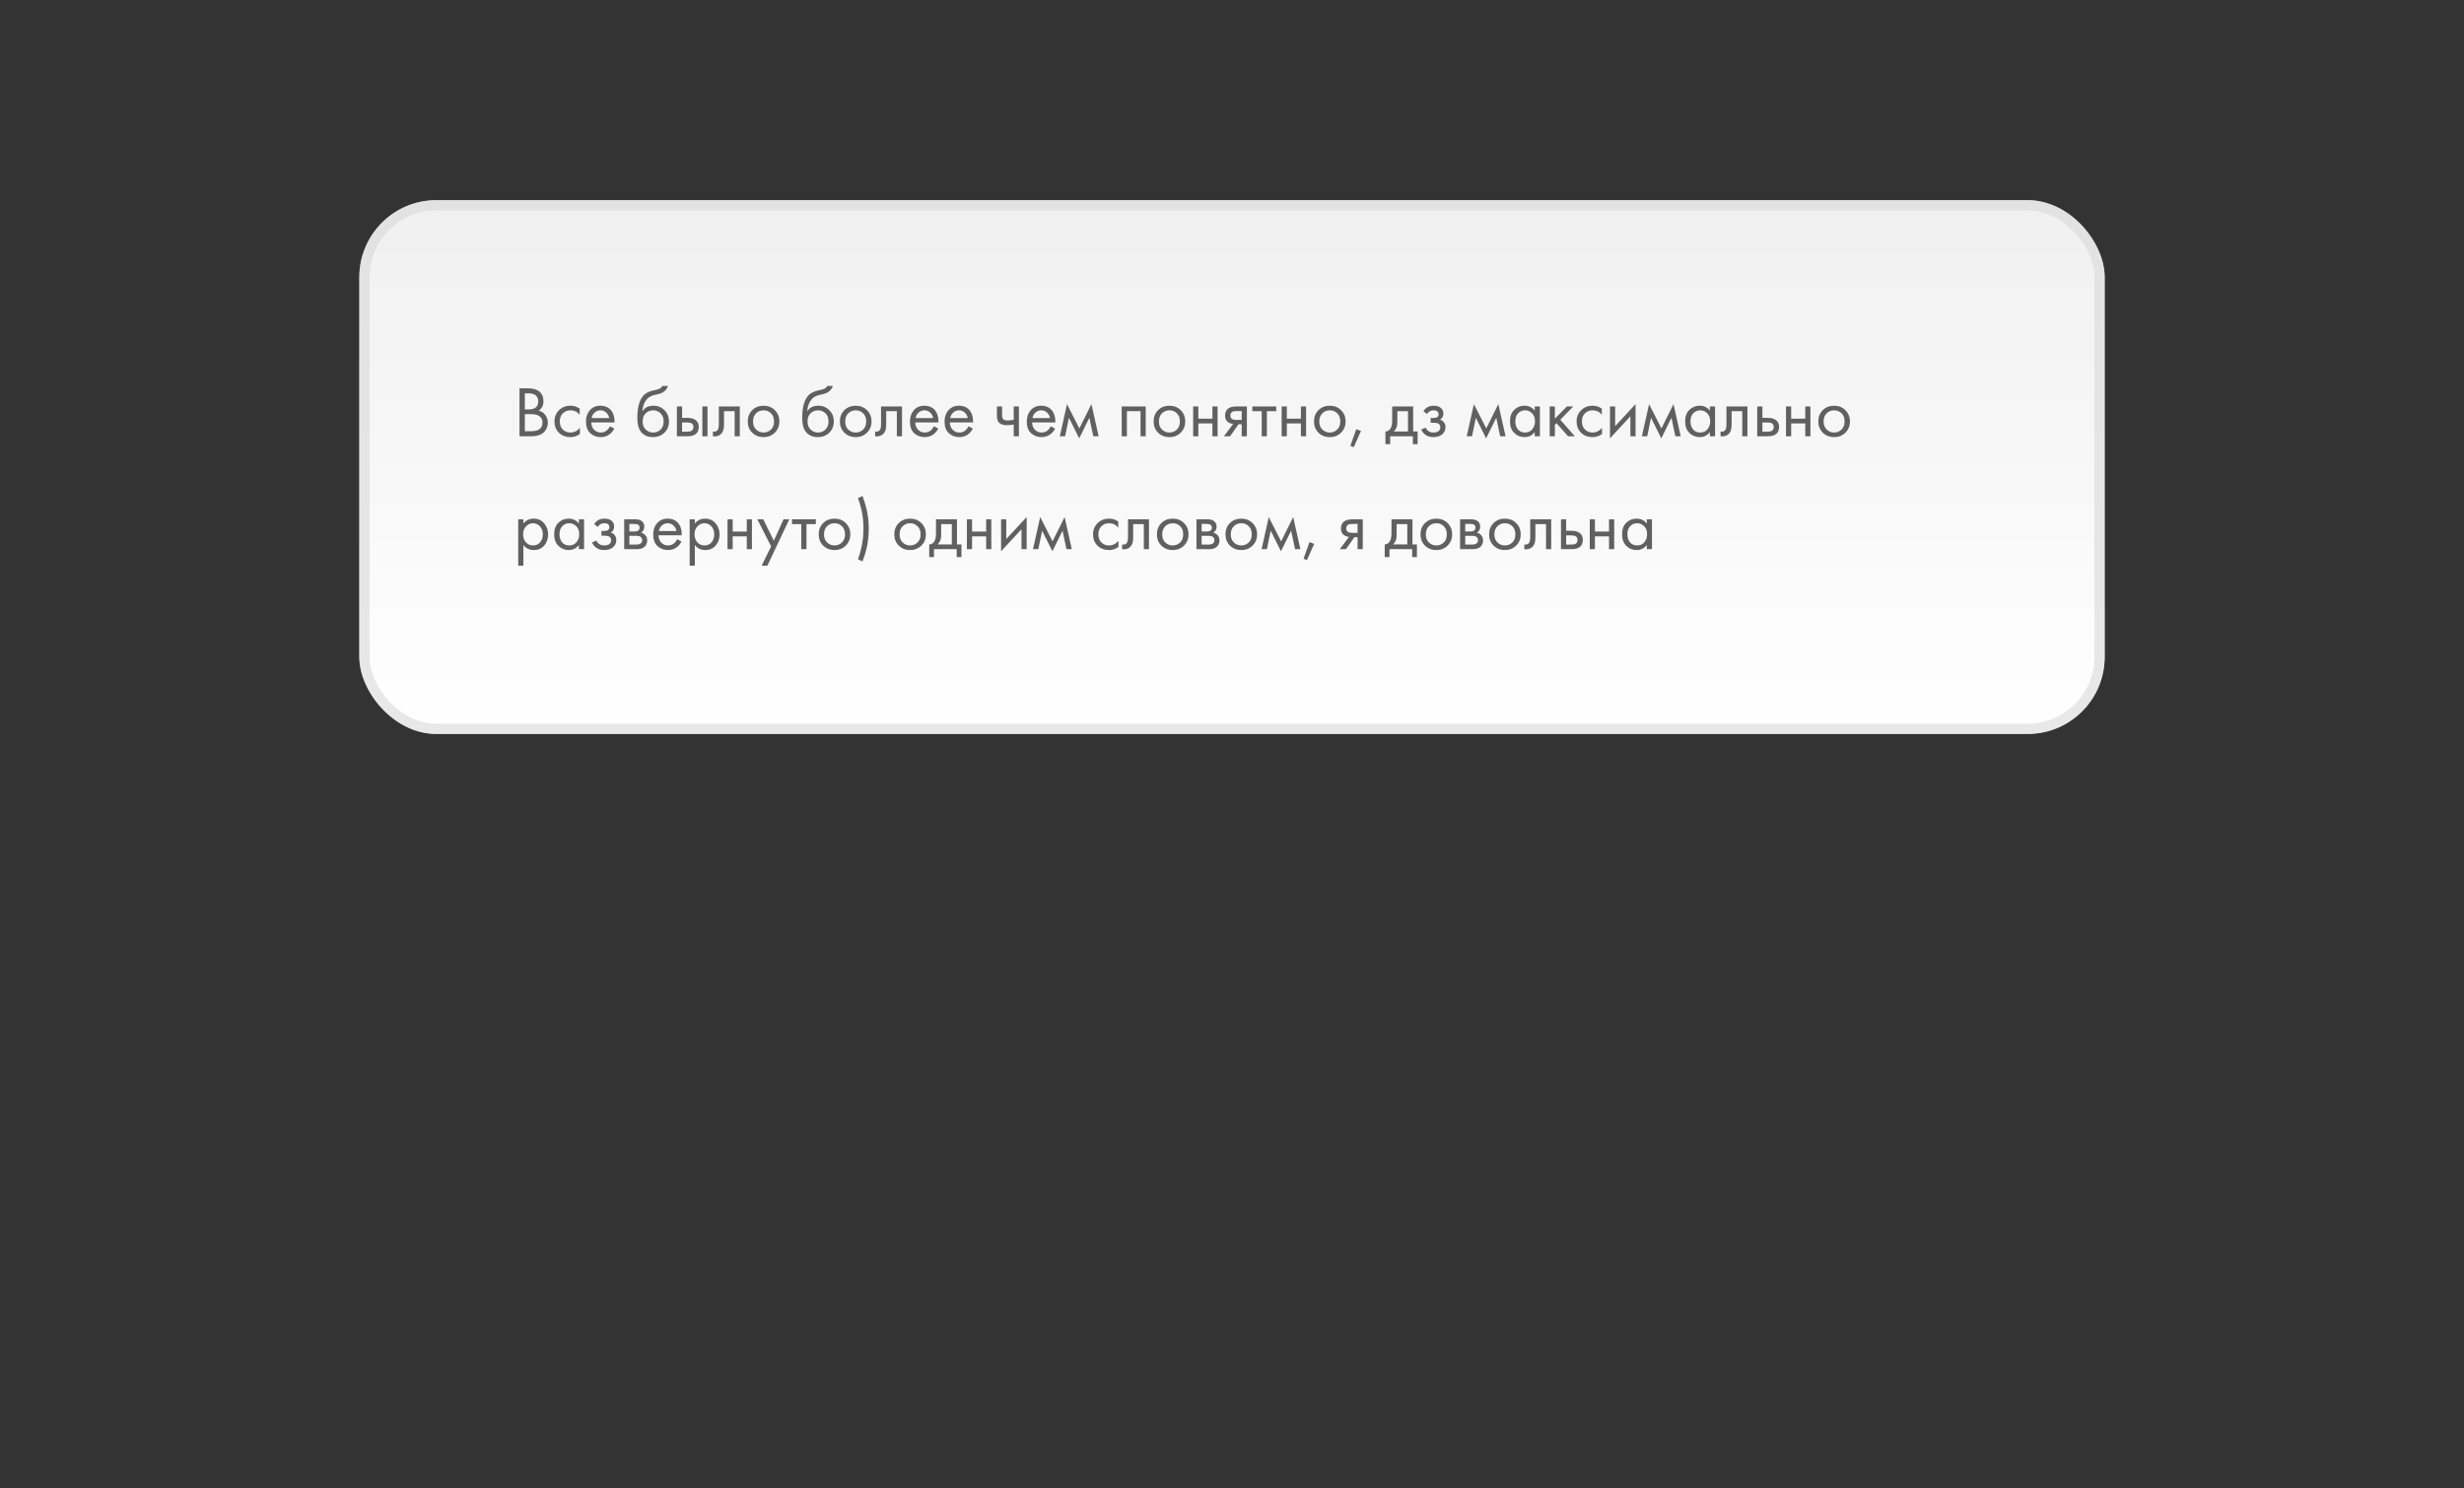 <?xml version="1.0" encoding="UTF-8"?> <svg xmlns="http://www.w3.org/2000/svg" width="480" height="290" viewBox="0 0 480 290" fill="none"><rect x="0" y="0" width="480" height="290" fill="#333333" stroke="none"/> <rect x="70" y="39" width="340" height="104" rx="15" fill="url(#paint0_linear_398_763)"></rect> <path d="M101.204 75.662H102.884C103.817 75.662 104.531 75.858 105.026 76.25C105.586 76.679 105.866 77.323 105.866 78.182C105.866 78.985 105.558 79.596 104.942 80.016C105.539 80.165 105.983 80.469 106.272 80.926C106.571 81.374 106.72 81.855 106.72 82.368C106.72 82.788 106.627 83.175 106.44 83.53C106.263 83.885 106.039 84.169 105.768 84.384C105.245 84.795 104.499 85 103.528 85H101.204V75.662ZM102.24 76.642V79.764H103.024C103.164 79.764 103.299 79.759 103.43 79.75C103.561 79.731 103.715 79.694 103.892 79.638C104.079 79.573 104.237 79.489 104.368 79.386C104.508 79.283 104.625 79.129 104.718 78.924C104.811 78.719 104.858 78.481 104.858 78.21C104.858 77.921 104.802 77.673 104.69 77.468C104.578 77.253 104.452 77.095 104.312 76.992C104.172 76.889 104.004 76.81 103.808 76.754C103.612 76.698 103.463 76.665 103.36 76.656C103.257 76.647 103.155 76.642 103.052 76.642H102.24ZM102.24 80.688V84.02H103.43C104.186 84.02 104.732 83.889 105.068 83.628C105.479 83.329 105.684 82.9 105.684 82.34C105.684 81.715 105.418 81.257 104.886 80.968C104.55 80.781 104.023 80.688 103.304 80.688H102.24ZM112.926 79.61V80.814C112.468 80.235 111.862 79.946 111.106 79.946C110.536 79.946 110.051 80.142 109.65 80.534C109.248 80.917 109.048 81.444 109.048 82.116C109.048 82.788 109.248 83.315 109.65 83.698C110.051 84.081 110.532 84.272 111.092 84.272C111.838 84.272 112.464 83.969 112.968 83.362V84.566C112.417 84.967 111.801 85.168 111.12 85.168C110.214 85.168 109.468 84.883 108.88 84.314C108.301 83.735 108.012 83.007 108.012 82.13C108.012 81.243 108.306 80.511 108.894 79.932C109.482 79.344 110.224 79.05 111.12 79.05C111.792 79.05 112.394 79.237 112.926 79.61ZM118.827 83.054L119.667 83.516C119.471 83.889 119.233 84.202 118.953 84.454C118.421 84.93 117.777 85.168 117.021 85.168C116.237 85.168 115.56 84.916 114.991 84.412C114.431 83.899 114.151 83.138 114.151 82.13C114.151 81.243 114.403 80.511 114.907 79.932C115.42 79.344 116.106 79.05 116.965 79.05C117.935 79.05 118.668 79.405 119.163 80.114C119.555 80.674 119.737 81.402 119.709 82.298H115.187C115.196 82.886 115.378 83.362 115.733 83.726C116.087 84.09 116.521 84.272 117.035 84.272C117.492 84.272 117.889 84.132 118.225 83.852C118.486 83.628 118.687 83.362 118.827 83.054ZM115.257 81.458H118.673C118.589 81.001 118.388 80.637 118.071 80.366C117.763 80.086 117.394 79.946 116.965 79.946C116.545 79.946 116.171 80.091 115.845 80.38C115.527 80.66 115.331 81.019 115.257 81.458ZM129.002 75.2H130.122C130.02 75.545 129.842 75.839 129.59 76.082C129.348 76.315 129.124 76.474 128.918 76.558C128.722 76.642 128.489 76.717 128.218 76.782C128.172 76.791 128.06 76.819 127.882 76.866C127.705 76.903 127.57 76.936 127.476 76.964C127.383 76.992 127.262 77.029 127.112 77.076C126.963 77.123 126.828 77.179 126.706 77.244C126.585 77.309 126.473 77.379 126.37 77.454C126.016 77.725 125.726 78.103 125.502 78.588C125.288 79.064 125.171 79.573 125.152 80.114H125.18C125.6 79.405 126.305 79.05 127.294 79.05C128.162 79.05 128.881 79.344 129.45 79.932C130.029 80.52 130.318 81.248 130.318 82.116C130.318 82.993 130.024 83.721 129.436 84.3C128.848 84.879 128.083 85.168 127.14 85.168C126.328 85.168 125.661 84.925 125.138 84.44C124.485 83.843 124.158 82.844 124.158 81.444C124.158 79.008 124.709 77.412 125.81 76.656C125.894 76.6 125.983 76.549 126.076 76.502C126.17 76.446 126.268 76.399 126.37 76.362C126.482 76.315 126.576 76.278 126.65 76.25C126.725 76.213 126.828 76.18 126.958 76.152C127.098 76.115 127.192 76.091 127.238 76.082C127.294 76.063 127.397 76.04 127.546 76.012C127.705 75.975 127.803 75.951 127.84 75.942C128.214 75.858 128.484 75.76 128.652 75.648C128.82 75.527 128.937 75.377 129.002 75.2ZM128.68 80.52C128.288 80.137 127.808 79.946 127.238 79.946C126.669 79.946 126.184 80.142 125.782 80.534C125.39 80.917 125.194 81.444 125.194 82.116C125.194 82.788 125.395 83.315 125.796 83.698C126.198 84.081 126.678 84.272 127.238 84.272C127.798 84.272 128.279 84.081 128.68 83.698C129.082 83.315 129.282 82.788 129.282 82.116C129.282 81.435 129.082 80.903 128.68 80.52ZM131.864 85V79.19H132.872V81.416H133.908C134.711 81.416 135.299 81.607 135.672 81.99C135.971 82.289 136.12 82.695 136.12 83.208C136.12 83.749 135.947 84.183 135.602 84.51C135.257 84.837 134.687 85 133.894 85H131.864ZM132.872 84.104H133.81C134.23 84.104 134.529 84.053 134.706 83.95C134.958 83.782 135.084 83.535 135.084 83.208C135.084 82.872 134.963 82.629 134.72 82.48C134.552 82.368 134.253 82.312 133.824 82.312H132.872V84.104ZM136.82 85V79.19H137.828V85H136.82ZM144.121 79.19V85H143.113V80.114H141.041V82.732C141.041 83.488 140.892 84.048 140.593 84.412C140.257 84.823 139.791 85.028 139.193 85.028C139.119 85.028 139.016 85.019 138.885 85V84.076C138.979 84.095 139.053 84.104 139.109 84.104C139.436 84.104 139.679 83.978 139.837 83.726C139.968 83.521 140.033 83.189 140.033 82.732V79.19H144.121ZM150.942 84.3C150.364 84.879 149.631 85.168 148.744 85.168C147.858 85.168 147.12 84.879 146.532 84.3C145.954 83.721 145.664 82.993 145.664 82.116C145.664 81.229 145.954 80.497 146.532 79.918C147.12 79.339 147.858 79.05 148.744 79.05C149.631 79.05 150.364 79.339 150.942 79.918C151.53 80.497 151.824 81.229 151.824 82.116C151.824 82.993 151.53 83.721 150.942 84.3ZM150.186 80.52C149.794 80.137 149.314 79.946 148.744 79.946C148.175 79.946 147.69 80.142 147.288 80.534C146.896 80.917 146.7 81.444 146.7 82.116C146.7 82.788 146.901 83.315 147.302 83.698C147.704 84.081 148.184 84.272 148.744 84.272C149.304 84.272 149.785 84.081 150.186 83.698C150.588 83.315 150.788 82.788 150.788 82.116C150.788 81.435 150.588 80.903 150.186 80.52ZM161.118 75.2H162.238C162.135 75.545 161.958 75.839 161.706 76.082C161.463 76.315 161.239 76.474 161.034 76.558C160.838 76.642 160.604 76.717 160.334 76.782C160.287 76.791 160.175 76.819 159.998 76.866C159.82 76.903 159.685 76.936 159.592 76.964C159.498 76.992 159.377 77.029 159.228 77.076C159.078 77.123 158.943 77.179 158.822 77.244C158.7 77.309 158.588 77.379 158.486 77.454C158.131 77.725 157.842 78.103 157.618 78.588C157.403 79.064 157.286 79.573 157.268 80.114H157.296C157.716 79.405 158.42 79.05 159.41 79.05C160.278 79.05 160.996 79.344 161.566 79.932C162.144 80.52 162.434 81.248 162.434 82.116C162.434 82.993 162.14 83.721 161.552 84.3C160.964 84.879 160.198 85.168 159.256 85.168C158.444 85.168 157.776 84.925 157.254 84.44C156.6 83.843 156.274 82.844 156.274 81.444C156.274 79.008 156.824 77.412 157.926 76.656C158.01 76.6 158.098 76.549 158.192 76.502C158.285 76.446 158.383 76.399 158.486 76.362C158.598 76.315 158.691 76.278 158.766 76.25C158.84 76.213 158.943 76.18 159.074 76.152C159.214 76.115 159.307 76.091 159.354 76.082C159.41 76.063 159.512 76.04 159.662 76.012C159.82 75.975 159.918 75.951 159.956 75.942C160.329 75.858 160.6 75.76 160.768 75.648C160.936 75.527 161.052 75.377 161.118 75.2ZM160.796 80.52C160.404 80.137 159.923 79.946 159.354 79.946C158.784 79.946 158.299 80.142 157.898 80.534C157.506 80.917 157.31 81.444 157.31 82.116C157.31 82.788 157.51 83.315 157.912 83.698C158.313 84.081 158.794 84.272 159.354 84.272C159.914 84.272 160.394 84.081 160.796 83.698C161.197 83.315 161.398 82.788 161.398 82.116C161.398 81.435 161.197 80.903 160.796 80.52ZM168.893 84.3C168.315 84.879 167.582 85.168 166.695 85.168C165.809 85.168 165.071 84.879 164.483 84.3C163.905 83.721 163.615 82.993 163.615 82.116C163.615 81.229 163.905 80.497 164.483 79.918C165.071 79.339 165.809 79.05 166.695 79.05C167.582 79.05 168.315 79.339 168.893 79.918C169.481 80.497 169.775 81.229 169.775 82.116C169.775 82.993 169.481 83.721 168.893 84.3ZM168.137 80.52C167.745 80.137 167.265 79.946 166.695 79.946C166.126 79.946 165.641 80.142 165.239 80.534C164.847 80.917 164.651 81.444 164.651 82.116C164.651 82.788 164.852 83.315 165.253 83.698C165.655 84.081 166.135 84.272 166.695 84.272C167.255 84.272 167.736 84.081 168.137 83.698C168.539 83.315 168.739 82.788 168.739 82.116C168.739 81.435 168.539 80.903 168.137 80.52ZM175.717 79.19V85H174.709V80.114H172.637V82.732C172.637 83.488 172.488 84.048 172.189 84.412C171.853 84.823 171.386 85.028 170.789 85.028C170.714 85.028 170.612 85.019 170.481 85V84.076C170.574 84.095 170.649 84.104 170.705 84.104C171.032 84.104 171.274 83.978 171.433 83.726C171.564 83.521 171.629 83.189 171.629 82.732V79.19H175.717ZM181.936 83.054L182.776 83.516C182.58 83.889 182.342 84.202 182.062 84.454C181.53 84.93 180.886 85.168 180.13 85.168C179.346 85.168 178.669 84.916 178.1 84.412C177.54 83.899 177.26 83.138 177.26 82.13C177.26 81.243 177.512 80.511 178.016 79.932C178.529 79.344 179.215 79.05 180.074 79.05C181.045 79.05 181.777 79.405 182.272 80.114C182.664 80.674 182.846 81.402 182.818 82.298H178.296C178.305 82.886 178.487 83.362 178.842 83.726C179.197 84.09 179.631 84.272 180.144 84.272C180.601 84.272 180.998 84.132 181.334 83.852C181.595 83.628 181.796 83.362 181.936 83.054ZM178.366 81.458H181.782C181.698 81.001 181.497 80.637 181.18 80.366C180.872 80.086 180.503 79.946 180.074 79.946C179.654 79.946 179.281 80.091 178.954 80.38C178.637 80.66 178.441 81.019 178.366 81.458ZM188.676 83.054L189.516 83.516C189.32 83.889 189.082 84.202 188.802 84.454C188.27 84.93 187.626 85.168 186.87 85.168C186.086 85.168 185.409 84.916 184.84 84.412C184.28 83.899 184 83.138 184 82.13C184 81.243 184.252 80.511 184.756 79.932C185.269 79.344 185.955 79.05 186.814 79.05C187.785 79.05 188.517 79.405 189.012 80.114C189.404 80.674 189.586 81.402 189.558 82.298H185.036C185.045 82.886 185.227 83.362 185.582 83.726C185.937 84.09 186.371 84.272 186.884 84.272C187.341 84.272 187.738 84.132 188.074 83.852C188.335 83.628 188.536 83.362 188.676 83.054ZM185.106 81.458H188.522C188.438 81.001 188.237 80.637 187.92 80.366C187.612 80.086 187.243 79.946 186.814 79.946C186.394 79.946 186.021 80.091 185.694 80.38C185.377 80.66 185.181 81.019 185.106 81.458ZM197.48 85V82.718C196.929 82.802 196.472 82.844 196.108 82.844C195.473 82.844 195.002 82.704 194.694 82.424C194.367 82.135 194.204 81.659 194.204 80.996V79.19H195.212V80.856C195.212 81.173 195.254 81.402 195.338 81.542C195.469 81.794 195.763 81.92 196.22 81.92C196.631 81.92 197.051 81.878 197.48 81.794V79.19H198.488V85H197.48ZM204.7 83.054L205.54 83.516C205.344 83.889 205.106 84.202 204.826 84.454C204.294 84.93 203.65 85.168 202.894 85.168C202.11 85.168 201.433 84.916 200.864 84.412C200.304 83.899 200.024 83.138 200.024 82.13C200.024 81.243 200.276 80.511 200.78 79.932C201.293 79.344 201.979 79.05 202.838 79.05C203.808 79.05 204.541 79.405 205.036 80.114C205.428 80.674 205.61 81.402 205.582 82.298H201.06C201.069 82.886 201.251 83.362 201.606 83.726C201.96 84.09 202.394 84.272 202.908 84.272C203.365 84.272 203.762 84.132 204.098 83.852C204.359 83.628 204.56 83.362 204.7 83.054ZM201.13 81.458H204.546C204.462 81.001 204.261 80.637 203.944 80.366C203.636 80.086 203.267 79.946 202.838 79.946C202.418 79.946 202.044 80.091 201.718 80.38C201.4 80.66 201.204 81.019 201.13 81.458ZM206.456 85L207.856 78.742L210.264 83.474L212.616 78.742L214.016 85H212.98L212.21 81.402L210.236 85.406L208.234 81.402L207.492 85H206.456ZM218.516 79.19H223.192V85H222.184V80.114H219.524V85H218.516V79.19ZM230.007 84.3C229.428 84.879 228.695 85.168 227.809 85.168C226.922 85.168 226.185 84.879 225.597 84.3C225.018 83.721 224.729 82.993 224.729 82.116C224.729 81.229 225.018 80.497 225.597 79.918C226.185 79.339 226.922 79.05 227.809 79.05C228.695 79.05 229.428 79.339 230.007 79.918C230.595 80.497 230.889 81.229 230.889 82.116C230.889 82.993 230.595 83.721 230.007 84.3ZM229.251 80.52C228.859 80.137 228.378 79.946 227.809 79.946C227.239 79.946 226.754 80.142 226.353 80.534C225.961 80.917 225.765 81.444 225.765 82.116C225.765 82.788 225.965 83.315 226.367 83.698C226.768 84.081 227.249 84.272 227.809 84.272C228.369 84.272 228.849 84.081 229.251 83.698C229.652 83.315 229.853 82.788 229.853 82.116C229.853 81.435 229.652 80.903 229.251 80.52ZM232.434 85V79.19H233.442V81.57H236.186V79.19H237.194V85H236.186V82.494H233.442V85H232.434ZM238.421 85L240.227 82.606C240.171 82.606 240.091 82.597 239.989 82.578C239.895 82.559 239.755 82.513 239.569 82.438C239.382 82.363 239.228 82.265 239.107 82.144C238.799 81.855 238.645 81.467 238.645 80.982C238.645 80.431 238.817 79.997 239.163 79.68C239.508 79.353 240.077 79.19 240.871 79.19H242.901V85H241.893V82.662H241.277L239.625 85H238.421ZM241.893 81.822V80.086H240.955C240.516 80.086 240.213 80.137 240.045 80.24C239.802 80.399 239.681 80.637 239.681 80.954C239.681 81.271 239.802 81.505 240.045 81.654C240.222 81.766 240.521 81.822 240.941 81.822H241.893ZM248.615 80.114H246.795V85H245.787V80.114H243.967V79.19H248.615V80.114ZM249.675 85V79.19H250.683V81.57H253.427V79.19H254.435V85H253.427V82.494H250.683V85H249.675ZM261.247 84.3C260.668 84.879 259.936 85.168 259.049 85.168C258.162 85.168 257.425 84.879 256.837 84.3C256.258 83.721 255.969 82.993 255.969 82.116C255.969 81.229 256.258 80.497 256.837 79.918C257.425 79.339 258.162 79.05 259.049 79.05C259.936 79.05 260.668 79.339 261.247 79.918C261.835 80.497 262.129 81.229 262.129 82.116C262.129 82.993 261.835 83.721 261.247 84.3ZM260.491 80.52C260.099 80.137 259.618 79.946 259.049 79.946C258.48 79.946 257.994 80.142 257.593 80.534C257.201 80.917 257.005 81.444 257.005 82.116C257.005 82.788 257.206 83.315 257.607 83.698C258.008 84.081 258.489 84.272 259.049 84.272C259.609 84.272 260.09 84.081 260.491 83.698C260.892 83.315 261.093 82.788 261.093 82.116C261.093 81.435 260.892 80.903 260.491 80.52ZM263.059 86.862L264.207 83.628L265.131 83.964L263.717 87.128L263.059 86.862ZM271.204 79.19H275.292V84.076H276.16V86.54H275.236V85H270.812V86.54H269.888V84.076C270.373 84.067 270.733 83.815 270.966 83.32C271.125 82.993 271.204 82.48 271.204 81.78V79.19ZM274.284 84.076V80.114H272.212V82.298C272.212 83.073 271.979 83.665 271.512 84.076H274.284ZM277.979 80.674L277.279 80.1C277.503 79.773 277.751 79.531 278.021 79.372C278.385 79.157 278.81 79.05 279.295 79.05C279.883 79.05 280.341 79.185 280.667 79.456C281.003 79.745 281.171 80.114 281.171 80.562C281.171 81.103 280.952 81.509 280.513 81.78C280.793 81.845 281.017 81.971 281.185 82.158C281.456 82.447 281.591 82.802 281.591 83.222C281.591 83.847 281.339 84.347 280.835 84.72C280.425 85.019 279.874 85.168 279.183 85.168C278.567 85.168 278.049 85.005 277.629 84.678C277.312 84.445 277.055 84.113 276.859 83.684L277.727 83.32C277.83 83.581 278.003 83.801 278.245 83.978C278.507 84.174 278.824 84.272 279.197 84.272C279.636 84.272 279.963 84.197 280.177 84.048C280.448 83.871 280.583 83.6 280.583 83.236C280.583 82.937 280.467 82.713 280.233 82.564C280.037 82.433 279.72 82.368 279.281 82.368H278.693V81.444H279.183C279.538 81.444 279.79 81.393 279.939 81.29C280.145 81.159 280.247 80.982 280.247 80.758C280.247 80.497 280.163 80.296 279.995 80.156C279.837 80.016 279.589 79.946 279.253 79.946C278.964 79.946 278.698 80.021 278.455 80.17C278.25 80.301 278.091 80.469 277.979 80.674ZM285.725 85L287.125 78.742L289.533 83.474L291.885 78.742L293.285 85H292.249L291.479 81.402L289.505 85.406L287.503 81.402L286.761 85H285.725ZM298.97 80.016V79.19H299.978V85H298.97V84.188C298.466 84.841 297.804 85.168 296.982 85.168C296.198 85.168 295.531 84.897 294.98 84.356C294.43 83.815 294.154 83.059 294.154 82.088C294.154 81.136 294.425 80.394 294.966 79.862C295.517 79.321 296.189 79.05 296.982 79.05C297.822 79.05 298.485 79.372 298.97 80.016ZM297.094 79.946C296.562 79.946 296.11 80.137 295.736 80.52C295.372 80.893 295.19 81.416 295.19 82.088C295.19 82.732 295.358 83.259 295.694 83.67C296.04 84.071 296.506 84.272 297.094 84.272C297.682 84.272 298.149 84.062 298.494 83.642C298.849 83.222 299.026 82.709 299.026 82.102C299.026 81.411 298.83 80.879 298.438 80.506C298.046 80.133 297.598 79.946 297.094 79.946ZM301.888 79.19H302.896V81.57L305.248 79.19H306.48L303.96 81.78L306.788 85H305.472L303.204 82.452L302.896 82.746V85H301.888V79.19ZM312.043 79.61V80.814C311.586 80.235 310.979 79.946 310.223 79.946C309.654 79.946 309.168 80.142 308.767 80.534C308.366 80.917 308.165 81.444 308.165 82.116C308.165 82.788 308.366 83.315 308.767 83.698C309.168 84.081 309.649 84.272 310.209 84.272C310.956 84.272 311.581 83.969 312.085 83.362V84.566C311.534 84.967 310.918 85.168 310.237 85.168C309.332 85.168 308.585 84.883 307.997 84.314C307.418 83.735 307.129 83.007 307.129 82.13C307.129 81.243 307.423 80.511 308.011 79.932C308.599 79.344 309.341 79.05 310.237 79.05C310.909 79.05 311.511 79.237 312.043 79.61ZM313.632 79.19H314.64V83.026L318.616 78.742V85H317.608V81.122L313.632 85.406V79.19ZM319.85 85L321.25 78.742L323.658 83.474L326.01 78.742L327.41 85H326.374L325.604 81.402L323.63 85.406L321.628 81.402L320.886 85H319.85ZM333.095 80.016V79.19H334.103V85H333.095V84.188C332.591 84.841 331.929 85.168 331.107 85.168C330.323 85.168 329.656 84.897 329.105 84.356C328.555 83.815 328.279 83.059 328.279 82.088C328.279 81.136 328.55 80.394 329.091 79.862C329.642 79.321 330.314 79.05 331.107 79.05C331.947 79.05 332.61 79.372 333.095 80.016ZM331.219 79.946C330.687 79.946 330.235 80.137 329.861 80.52C329.497 80.893 329.315 81.416 329.315 82.088C329.315 82.732 329.483 83.259 329.819 83.67C330.165 84.071 330.631 84.272 331.219 84.272C331.807 84.272 332.274 84.062 332.619 83.642C332.974 83.222 333.151 82.709 333.151 82.102C333.151 81.411 332.955 80.879 332.563 80.506C332.171 80.133 331.723 79.946 331.219 79.946ZM340.409 79.19V85H339.401V80.114H337.329V82.732C337.329 83.488 337.179 84.048 336.881 84.412C336.545 84.823 336.078 85.028 335.481 85.028C335.406 85.028 335.303 85.019 335.173 85V84.076C335.266 84.095 335.341 84.104 335.397 84.104C335.723 84.104 335.966 83.978 336.125 83.726C336.255 83.521 336.321 83.189 336.321 82.732V79.19H340.409ZM342.315 85V79.19H343.323V81.416H344.359C345.162 81.416 345.75 81.607 346.123 81.99C346.422 82.289 346.571 82.695 346.571 83.208C346.571 83.749 346.399 84.183 346.053 84.51C345.708 84.837 345.139 85 344.345 85H342.315ZM343.323 84.104H344.261C344.681 84.104 344.98 84.053 345.157 83.95C345.409 83.782 345.535 83.535 345.535 83.208C345.535 82.872 345.414 82.629 345.171 82.48C345.003 82.368 344.705 82.312 344.275 82.312H343.323V84.104ZM347.921 85V79.19H348.929V81.57H351.673V79.19H352.681V85H351.673V82.494H348.929V85H347.921ZM359.493 84.3C358.914 84.879 358.182 85.168 357.295 85.168C356.408 85.168 355.671 84.879 355.083 84.3C354.504 83.721 354.215 82.993 354.215 82.116C354.215 81.229 354.504 80.497 355.083 79.918C355.671 79.339 356.408 79.05 357.295 79.05C358.182 79.05 358.914 79.339 359.493 79.918C360.081 80.497 360.375 81.229 360.375 82.116C360.375 82.993 360.081 83.721 359.493 84.3ZM358.737 80.52C358.345 80.137 357.864 79.946 357.295 79.946C356.726 79.946 356.24 80.142 355.839 80.534C355.447 80.917 355.251 81.444 355.251 82.116C355.251 82.788 355.452 83.315 355.853 83.698C356.254 84.081 356.735 84.272 357.295 84.272C357.855 84.272 358.336 84.081 358.737 83.698C359.138 83.315 359.339 82.788 359.339 82.116C359.339 81.435 359.138 80.903 358.737 80.52ZM101.96 106.188V110.22H100.952V101.19H101.96V102.002C102.473 101.367 103.136 101.05 103.948 101.05C104.816 101.05 105.502 101.358 106.006 101.974C106.519 102.581 106.776 103.299 106.776 104.13C106.776 104.97 106.524 105.689 106.02 106.286C105.516 106.874 104.839 107.168 103.99 107.168C103.141 107.168 102.464 106.841 101.96 106.188ZM103.85 106.272C104.419 106.272 104.877 106.067 105.222 105.656C105.567 105.236 105.74 104.727 105.74 104.13C105.74 103.458 105.549 102.926 105.166 102.534C104.783 102.142 104.34 101.946 103.836 101.946C103.332 101.946 102.884 102.142 102.492 102.534C102.1 102.926 101.904 103.453 101.904 104.116C101.904 104.723 102.081 105.236 102.436 105.656C102.8 106.067 103.271 106.272 103.85 106.272ZM112.773 102.016V101.19H113.781V107H112.773V106.188C112.269 106.841 111.606 107.168 110.785 107.168C110.001 107.168 109.334 106.897 108.783 106.356C108.232 105.815 107.957 105.059 107.957 104.088C107.957 103.136 108.228 102.394 108.769 101.862C109.32 101.321 109.992 101.05 110.785 101.05C111.625 101.05 112.288 101.372 112.773 102.016ZM110.897 101.946C110.365 101.946 109.912 102.137 109.539 102.52C109.175 102.893 108.993 103.416 108.993 104.088C108.993 104.732 109.161 105.259 109.497 105.67C109.842 106.071 110.309 106.272 110.897 106.272C111.485 106.272 111.952 106.062 112.297 105.642C112.652 105.222 112.829 104.709 112.829 104.102C112.829 103.411 112.633 102.879 112.241 102.506C111.849 102.133 111.401 101.946 110.897 101.946ZM116.446 102.674L115.746 102.1C115.97 101.773 116.218 101.531 116.488 101.372C116.852 101.157 117.277 101.05 117.762 101.05C118.35 101.05 118.808 101.185 119.134 101.456C119.47 101.745 119.638 102.114 119.638 102.562C119.638 103.103 119.419 103.509 118.98 103.78C119.26 103.845 119.484 103.971 119.652 104.158C119.923 104.447 120.058 104.802 120.058 105.222C120.058 105.847 119.806 106.347 119.302 106.72C118.892 107.019 118.341 107.168 117.65 107.168C117.034 107.168 116.516 107.005 116.096 106.678C115.779 106.445 115.522 106.113 115.326 105.684L116.194 105.32C116.297 105.581 116.47 105.801 116.712 105.978C116.974 106.174 117.291 106.272 117.664 106.272C118.103 106.272 118.43 106.197 118.644 106.048C118.915 105.871 119.05 105.6 119.05 105.236C119.05 104.937 118.934 104.713 118.7 104.564C118.504 104.433 118.187 104.368 117.748 104.368H117.16V103.444H117.65C118.005 103.444 118.257 103.393 118.406 103.29C118.612 103.159 118.714 102.982 118.714 102.758C118.714 102.497 118.63 102.296 118.462 102.156C118.304 102.016 118.056 101.946 117.72 101.946C117.431 101.946 117.165 102.021 116.922 102.17C116.717 102.301 116.558 102.469 116.446 102.674ZM121.597 101.19H123.795C124.327 101.19 124.733 101.302 125.013 101.526C125.349 101.797 125.517 102.161 125.517 102.618C125.517 103.122 125.307 103.509 124.887 103.78C125.176 103.855 125.419 103.985 125.615 104.172C125.923 104.471 126.077 104.844 126.077 105.292C126.077 105.852 125.876 106.291 125.475 106.608C125.129 106.869 124.672 107 124.103 107H121.597V101.19ZM122.605 103.556H123.669C123.939 103.556 124.154 103.5 124.313 103.388C124.499 103.248 124.593 103.047 124.593 102.786C124.593 102.553 124.499 102.366 124.313 102.226C124.173 102.133 123.902 102.086 123.501 102.086H122.605V103.556ZM122.605 106.104H123.851C124.28 106.104 124.583 106.039 124.761 105.908C124.985 105.74 125.097 105.525 125.097 105.264C125.097 104.984 124.999 104.765 124.803 104.606C124.625 104.466 124.322 104.396 123.893 104.396H122.605V106.104ZM131.924 105.054L132.764 105.516C132.568 105.889 132.33 106.202 132.05 106.454C131.518 106.93 130.874 107.168 130.118 107.168C129.334 107.168 128.657 106.916 128.088 106.412C127.528 105.899 127.248 105.138 127.248 104.13C127.248 103.243 127.5 102.511 128.004 101.932C128.517 101.344 129.203 101.05 130.062 101.05C131.033 101.05 131.765 101.405 132.26 102.114C132.652 102.674 132.834 103.402 132.806 104.298H128.284C128.293 104.886 128.475 105.362 128.83 105.726C129.185 106.09 129.619 106.272 130.132 106.272C130.589 106.272 130.986 106.132 131.322 105.852C131.583 105.628 131.784 105.362 131.924 105.054ZM128.354 103.458H131.77C131.686 103.001 131.485 102.637 131.168 102.366C130.86 102.086 130.491 101.946 130.062 101.946C129.642 101.946 129.269 102.091 128.942 102.38C128.625 102.66 128.429 103.019 128.354 103.458ZM135.36 106.188V110.22H134.352V101.19H135.36V102.002C135.874 101.367 136.536 101.05 137.348 101.05C138.216 101.05 138.902 101.358 139.406 101.974C139.92 102.581 140.176 103.299 140.176 104.13C140.176 104.97 139.924 105.689 139.42 106.286C138.916 106.874 138.24 107.168 137.39 107.168C136.541 107.168 135.864 106.841 135.36 106.188ZM137.25 106.272C137.82 106.272 138.277 106.067 138.622 105.656C138.968 105.236 139.14 104.727 139.14 104.13C139.14 103.458 138.949 102.926 138.566 102.534C138.184 102.142 137.74 101.946 137.236 101.946C136.732 101.946 136.284 102.142 135.892 102.534C135.5 102.926 135.304 103.453 135.304 104.116C135.304 104.723 135.482 105.236 135.836 105.656C136.2 106.067 136.672 106.272 137.25 106.272ZM141.722 107V101.19H142.73V103.57H145.474V101.19H146.482V107H145.474V104.494H142.73V107H141.722ZM148.366 110.22L150.214 106.454L147.54 101.19H148.688L150.746 105.348L152.636 101.19H153.756L149.486 110.22H148.366ZM158.928 102.114H157.108V107H156.1V102.114H154.28V101.19H158.928V102.114ZM164.764 106.3C164.186 106.879 163.453 107.168 162.566 107.168C161.68 107.168 160.942 106.879 160.354 106.3C159.776 105.721 159.486 104.993 159.486 104.116C159.486 103.229 159.776 102.497 160.354 101.918C160.942 101.339 161.68 101.05 162.566 101.05C163.453 101.05 164.186 101.339 164.764 101.918C165.352 102.497 165.646 103.229 165.646 104.116C165.646 104.993 165.352 105.721 164.764 106.3ZM164.008 102.52C163.616 102.137 163.136 101.946 162.566 101.946C161.997 101.946 161.512 102.142 161.11 102.534C160.718 102.917 160.522 103.444 160.522 104.116C160.522 104.788 160.723 105.315 161.124 105.698C161.526 106.081 162.006 106.272 162.566 106.272C163.126 106.272 163.607 106.081 164.008 105.698C164.41 105.315 164.61 104.788 164.61 104.116C164.61 103.435 164.41 102.903 164.008 102.52ZM167.136 97.046L168.018 96.64C168.364 97.555 168.639 98.451 168.844 99.328C169.106 100.467 169.236 101.68 169.236 102.968C169.236 104.097 169.138 105.18 168.942 106.216C168.756 107.196 168.448 108.251 168.018 109.38L167.136 108.974C167.454 108.087 167.696 107.233 167.864 106.412C168.088 105.348 168.2 104.209 168.2 102.996C168.2 101.773 168.084 100.597 167.85 99.468C167.682 98.665 167.444 97.858 167.136 97.046ZM179.489 106.3C178.91 106.879 178.178 107.168 177.291 107.168C176.404 107.168 175.667 106.879 175.079 106.3C174.5 105.721 174.211 104.993 174.211 104.116C174.211 103.229 174.5 102.497 175.079 101.918C175.667 101.339 176.404 101.05 177.291 101.05C178.178 101.05 178.91 101.339 179.489 101.918C180.077 102.497 180.371 103.229 180.371 104.116C180.371 104.993 180.077 105.721 179.489 106.3ZM178.733 102.52C178.341 102.137 177.86 101.946 177.291 101.946C176.722 101.946 176.236 102.142 175.835 102.534C175.443 102.917 175.247 103.444 175.247 104.116C175.247 104.788 175.448 105.315 175.849 105.698C176.25 106.081 176.731 106.272 177.291 106.272C177.851 106.272 178.332 106.081 178.733 105.698C179.134 105.315 179.335 104.788 179.335 104.116C179.335 103.435 179.134 102.903 178.733 102.52ZM182.337 101.19H186.425V106.076H187.293V108.54H186.369V107H181.945V108.54H181.021V106.076C181.506 106.067 181.866 105.815 182.099 105.32C182.258 104.993 182.337 104.48 182.337 103.78V101.19ZM185.417 106.076V102.114H183.345V104.298C183.345 105.073 183.112 105.665 182.645 106.076H185.417ZM188.356 107V101.19H189.364V103.57H192.108V101.19H193.116V107H192.108V104.494H189.364V107H188.356ZM195.015 101.19H196.023V105.026L199.999 100.742V107H198.991V103.122L195.015 107.406V101.19ZM201.233 107L202.633 100.742L205.041 105.474L207.393 100.742L208.793 107H207.757L206.987 103.402L205.013 107.406L203.011 103.402L202.269 107H201.233ZM217.844 101.61V102.814C217.386 102.235 216.78 101.946 216.024 101.946C215.454 101.946 214.969 102.142 214.568 102.534C214.166 102.917 213.966 103.444 213.966 104.116C213.966 104.788 214.166 105.315 214.568 105.698C214.969 106.081 215.45 106.272 216.01 106.272C216.756 106.272 217.382 105.969 217.886 105.362V106.566C217.335 106.967 216.719 107.168 216.038 107.168C215.132 107.168 214.386 106.883 213.798 106.314C213.219 105.735 212.93 105.007 212.93 104.13C212.93 103.243 213.224 102.511 213.812 101.932C214.4 101.344 215.142 101.05 216.038 101.05C216.71 101.05 217.312 101.237 217.844 101.61ZM223.828 101.19V107H222.82V102.114H220.748V104.732C220.748 105.488 220.599 106.048 220.3 106.412C219.964 106.823 219.498 107.028 218.9 107.028C218.826 107.028 218.723 107.019 218.592 107V106.076C218.686 106.095 218.76 106.104 218.816 106.104C219.143 106.104 219.386 105.978 219.544 105.726C219.675 105.521 219.74 105.189 219.74 104.732V101.19H223.828ZM230.649 106.3C230.071 106.879 229.338 107.168 228.451 107.168C227.565 107.168 226.827 106.879 226.239 106.3C225.661 105.721 225.371 104.993 225.371 104.116C225.371 103.229 225.661 102.497 226.239 101.918C226.827 101.339 227.565 101.05 228.451 101.05C229.338 101.05 230.071 101.339 230.649 101.918C231.237 102.497 231.531 103.229 231.531 104.116C231.531 104.993 231.237 105.721 230.649 106.3ZM229.893 102.52C229.501 102.137 229.021 101.946 228.451 101.946C227.882 101.946 227.397 102.142 226.995 102.534C226.603 102.917 226.407 103.444 226.407 104.116C226.407 104.788 226.608 105.315 227.009 105.698C227.411 106.081 227.891 106.272 228.451 106.272C229.011 106.272 229.492 106.081 229.893 105.698C230.295 105.315 230.495 104.788 230.495 104.116C230.495 103.435 230.295 102.903 229.893 102.52ZM233.077 101.19H235.275C235.807 101.19 236.213 101.302 236.493 101.526C236.829 101.797 236.997 102.161 236.997 102.618C236.997 103.122 236.787 103.509 236.367 103.78C236.656 103.855 236.899 103.985 237.095 104.172C237.403 104.471 237.557 104.844 237.557 105.292C237.557 105.852 237.356 106.291 236.955 106.608C236.61 106.869 236.152 107 235.583 107H233.077V101.19ZM234.085 103.556H235.149C235.42 103.556 235.634 103.5 235.793 103.388C235.98 103.248 236.073 103.047 236.073 102.786C236.073 102.553 235.98 102.366 235.793 102.226C235.653 102.133 235.382 102.086 234.981 102.086H234.085V103.556ZM234.085 106.104H235.331C235.76 106.104 236.064 106.039 236.241 105.908C236.465 105.74 236.577 105.525 236.577 105.264C236.577 104.984 236.479 104.765 236.283 104.606C236.106 104.466 235.802 104.396 235.373 104.396H234.085V106.104ZM244.007 106.3C243.428 106.879 242.695 107.168 241.809 107.168C240.922 107.168 240.185 106.879 239.597 106.3C239.018 105.721 238.729 104.993 238.729 104.116C238.729 103.229 239.018 102.497 239.597 101.918C240.185 101.339 240.922 101.05 241.809 101.05C242.695 101.05 243.428 101.339 244.007 101.918C244.595 102.497 244.889 103.229 244.889 104.116C244.889 104.993 244.595 105.721 244.007 106.3ZM243.251 102.52C242.859 102.137 242.378 101.946 241.809 101.946C241.239 101.946 240.754 102.142 240.353 102.534C239.961 102.917 239.765 103.444 239.765 104.116C239.765 104.788 239.965 105.315 240.367 105.698C240.768 106.081 241.249 106.272 241.809 106.272C242.369 106.272 242.849 106.081 243.251 105.698C243.652 105.315 243.853 104.788 243.853 104.116C243.853 103.435 243.652 102.903 243.251 102.52ZM245.762 107L247.162 100.742L249.57 105.474L251.922 100.742L253.322 107H252.286L251.516 103.402L249.542 107.406L247.54 103.402L246.798 107H245.762ZM253.94 108.862L255.088 105.628L256.012 105.964L254.598 109.128L253.94 108.862ZM260.993 107L262.799 104.606C262.743 104.606 262.664 104.597 262.561 104.578C262.468 104.559 262.328 104.513 262.141 104.438C261.954 104.363 261.8 104.265 261.679 104.144C261.371 103.855 261.217 103.467 261.217 102.982C261.217 102.431 261.39 101.997 261.735 101.68C262.08 101.353 262.65 101.19 263.443 101.19H265.473V107H264.465V104.662H263.849L262.197 107H260.993ZM264.465 103.822V102.086H263.527C263.088 102.086 262.785 102.137 262.617 102.24C262.374 102.399 262.253 102.637 262.253 102.954C262.253 103.271 262.374 103.505 262.617 103.654C262.794 103.766 263.093 103.822 263.513 103.822H264.465ZM271.067 101.19H275.155V106.076H276.023V108.54H275.099V107H270.675V108.54H269.751V106.076C270.237 106.067 270.596 105.815 270.829 105.32C270.988 104.993 271.067 104.48 271.067 103.78V101.19ZM274.147 106.076V102.114H272.075V104.298C272.075 105.073 271.842 105.665 271.375 106.076H274.147ZM282.001 106.3C281.422 106.879 280.689 107.168 279.803 107.168C278.916 107.168 278.179 106.879 277.591 106.3C277.012 105.721 276.723 104.993 276.723 104.116C276.723 103.229 277.012 102.497 277.591 101.918C278.179 101.339 278.916 101.05 279.803 101.05C280.689 101.05 281.422 101.339 282.001 101.918C282.589 102.497 282.883 103.229 282.883 104.116C282.883 104.993 282.589 105.721 282.001 106.3ZM281.245 102.52C280.853 102.137 280.372 101.946 279.803 101.946C279.233 101.946 278.748 102.142 278.347 102.534C277.955 102.917 277.759 103.444 277.759 104.116C277.759 104.788 277.959 105.315 278.361 105.698C278.762 106.081 279.243 106.272 279.803 106.272C280.363 106.272 280.843 106.081 281.245 105.698C281.646 105.315 281.847 104.788 281.847 104.116C281.847 103.435 281.646 102.903 281.245 102.52ZM284.429 101.19H286.627C287.159 101.19 287.565 101.302 287.845 101.526C288.181 101.797 288.349 102.161 288.349 102.618C288.349 103.122 288.139 103.509 287.719 103.78C288.008 103.855 288.251 103.985 288.447 104.172C288.755 104.471 288.909 104.844 288.909 105.292C288.909 105.852 288.708 106.291 288.307 106.608C287.961 106.869 287.504 107 286.935 107H284.429V101.19ZM285.437 103.556H286.501C286.771 103.556 286.986 103.5 287.145 103.388C287.331 103.248 287.425 103.047 287.425 102.786C287.425 102.553 287.331 102.366 287.145 102.226C287.005 102.133 286.734 102.086 286.333 102.086H285.437V103.556ZM285.437 106.104H286.683C287.112 106.104 287.415 106.039 287.593 105.908C287.817 105.74 287.929 105.525 287.929 105.264C287.929 104.984 287.831 104.765 287.635 104.606C287.457 104.466 287.154 104.396 286.725 104.396H285.437V106.104ZM295.358 106.3C294.78 106.879 294.047 107.168 293.16 107.168C292.274 107.168 291.536 106.879 290.948 106.3C290.37 105.721 290.08 104.993 290.08 104.116C290.08 103.229 290.37 102.497 290.948 101.918C291.536 101.339 292.274 101.05 293.16 101.05C294.047 101.05 294.78 101.339 295.358 101.918C295.946 102.497 296.24 103.229 296.24 104.116C296.24 104.993 295.946 105.721 295.358 106.3ZM294.602 102.52C294.21 102.137 293.73 101.946 293.16 101.946C292.591 101.946 292.106 102.142 291.704 102.534C291.312 102.917 291.116 103.444 291.116 104.116C291.116 104.788 291.317 105.315 291.718 105.698C292.12 106.081 292.6 106.272 293.16 106.272C293.72 106.272 294.201 106.081 294.602 105.698C295.004 105.315 295.204 104.788 295.204 104.116C295.204 103.435 295.004 102.903 294.602 102.52ZM302.182 101.19V107H301.174V102.114H299.102V104.732C299.102 105.488 298.953 106.048 298.654 106.412C298.318 106.823 297.851 107.028 297.254 107.028C297.179 107.028 297.077 107.019 296.946 107V106.076C297.039 106.095 297.114 106.104 297.17 106.104C297.497 106.104 297.739 105.978 297.898 105.726C298.029 105.521 298.094 105.189 298.094 104.732V101.19H302.182ZM304.089 107V101.19H305.097V103.416H306.133C306.935 103.416 307.523 103.607 307.897 103.99C308.195 104.289 308.345 104.695 308.345 105.208C308.345 105.749 308.172 106.183 307.827 106.51C307.481 106.837 306.912 107 306.119 107H304.089ZM305.097 106.104H306.035C306.455 106.104 306.753 106.053 306.931 105.95C307.183 105.782 307.309 105.535 307.309 105.208C307.309 104.872 307.187 104.629 306.945 104.48C306.777 104.368 306.478 104.312 306.049 104.312H305.097V106.104ZM309.694 107V101.19H310.702V103.57H313.446V101.19H314.454V107H313.446V104.494H310.702V107H309.694ZM320.804 102.016V101.19H321.812V107H320.804V106.188C320.3 106.841 319.638 107.168 318.816 107.168C318.032 107.168 317.365 106.897 316.814 106.356C316.264 105.815 315.988 105.059 315.988 104.088C315.988 103.136 316.259 102.394 316.8 101.862C317.351 101.321 318.023 101.05 318.816 101.05C319.656 101.05 320.319 101.372 320.804 102.016ZM318.928 101.946C318.396 101.946 317.944 102.137 317.57 102.52C317.206 102.893 317.024 103.416 317.024 104.088C317.024 104.732 317.192 105.259 317.528 105.67C317.874 106.071 318.34 106.272 318.928 106.272C319.516 106.272 319.983 106.062 320.328 105.642C320.683 105.222 320.86 104.709 320.86 104.102C320.86 103.411 320.664 102.879 320.272 102.506C319.88 102.133 319.432 101.946 318.928 101.946Z" fill="#606060"></path> <rect x="71" y="40" width="338" height="102" rx="14" stroke="#D9D9D9" stroke-opacity="0.6" stroke-width="2"></rect> <defs> <linearGradient id="paint0_linear_398_763" x1="240" y1="39" x2="240" y2="143" gradientUnits="userSpaceOnUse"> <stop stop-color="#F0F0F0"></stop> <stop offset="1" stop-color="white"></stop> </linearGradient> </defs> </svg> 